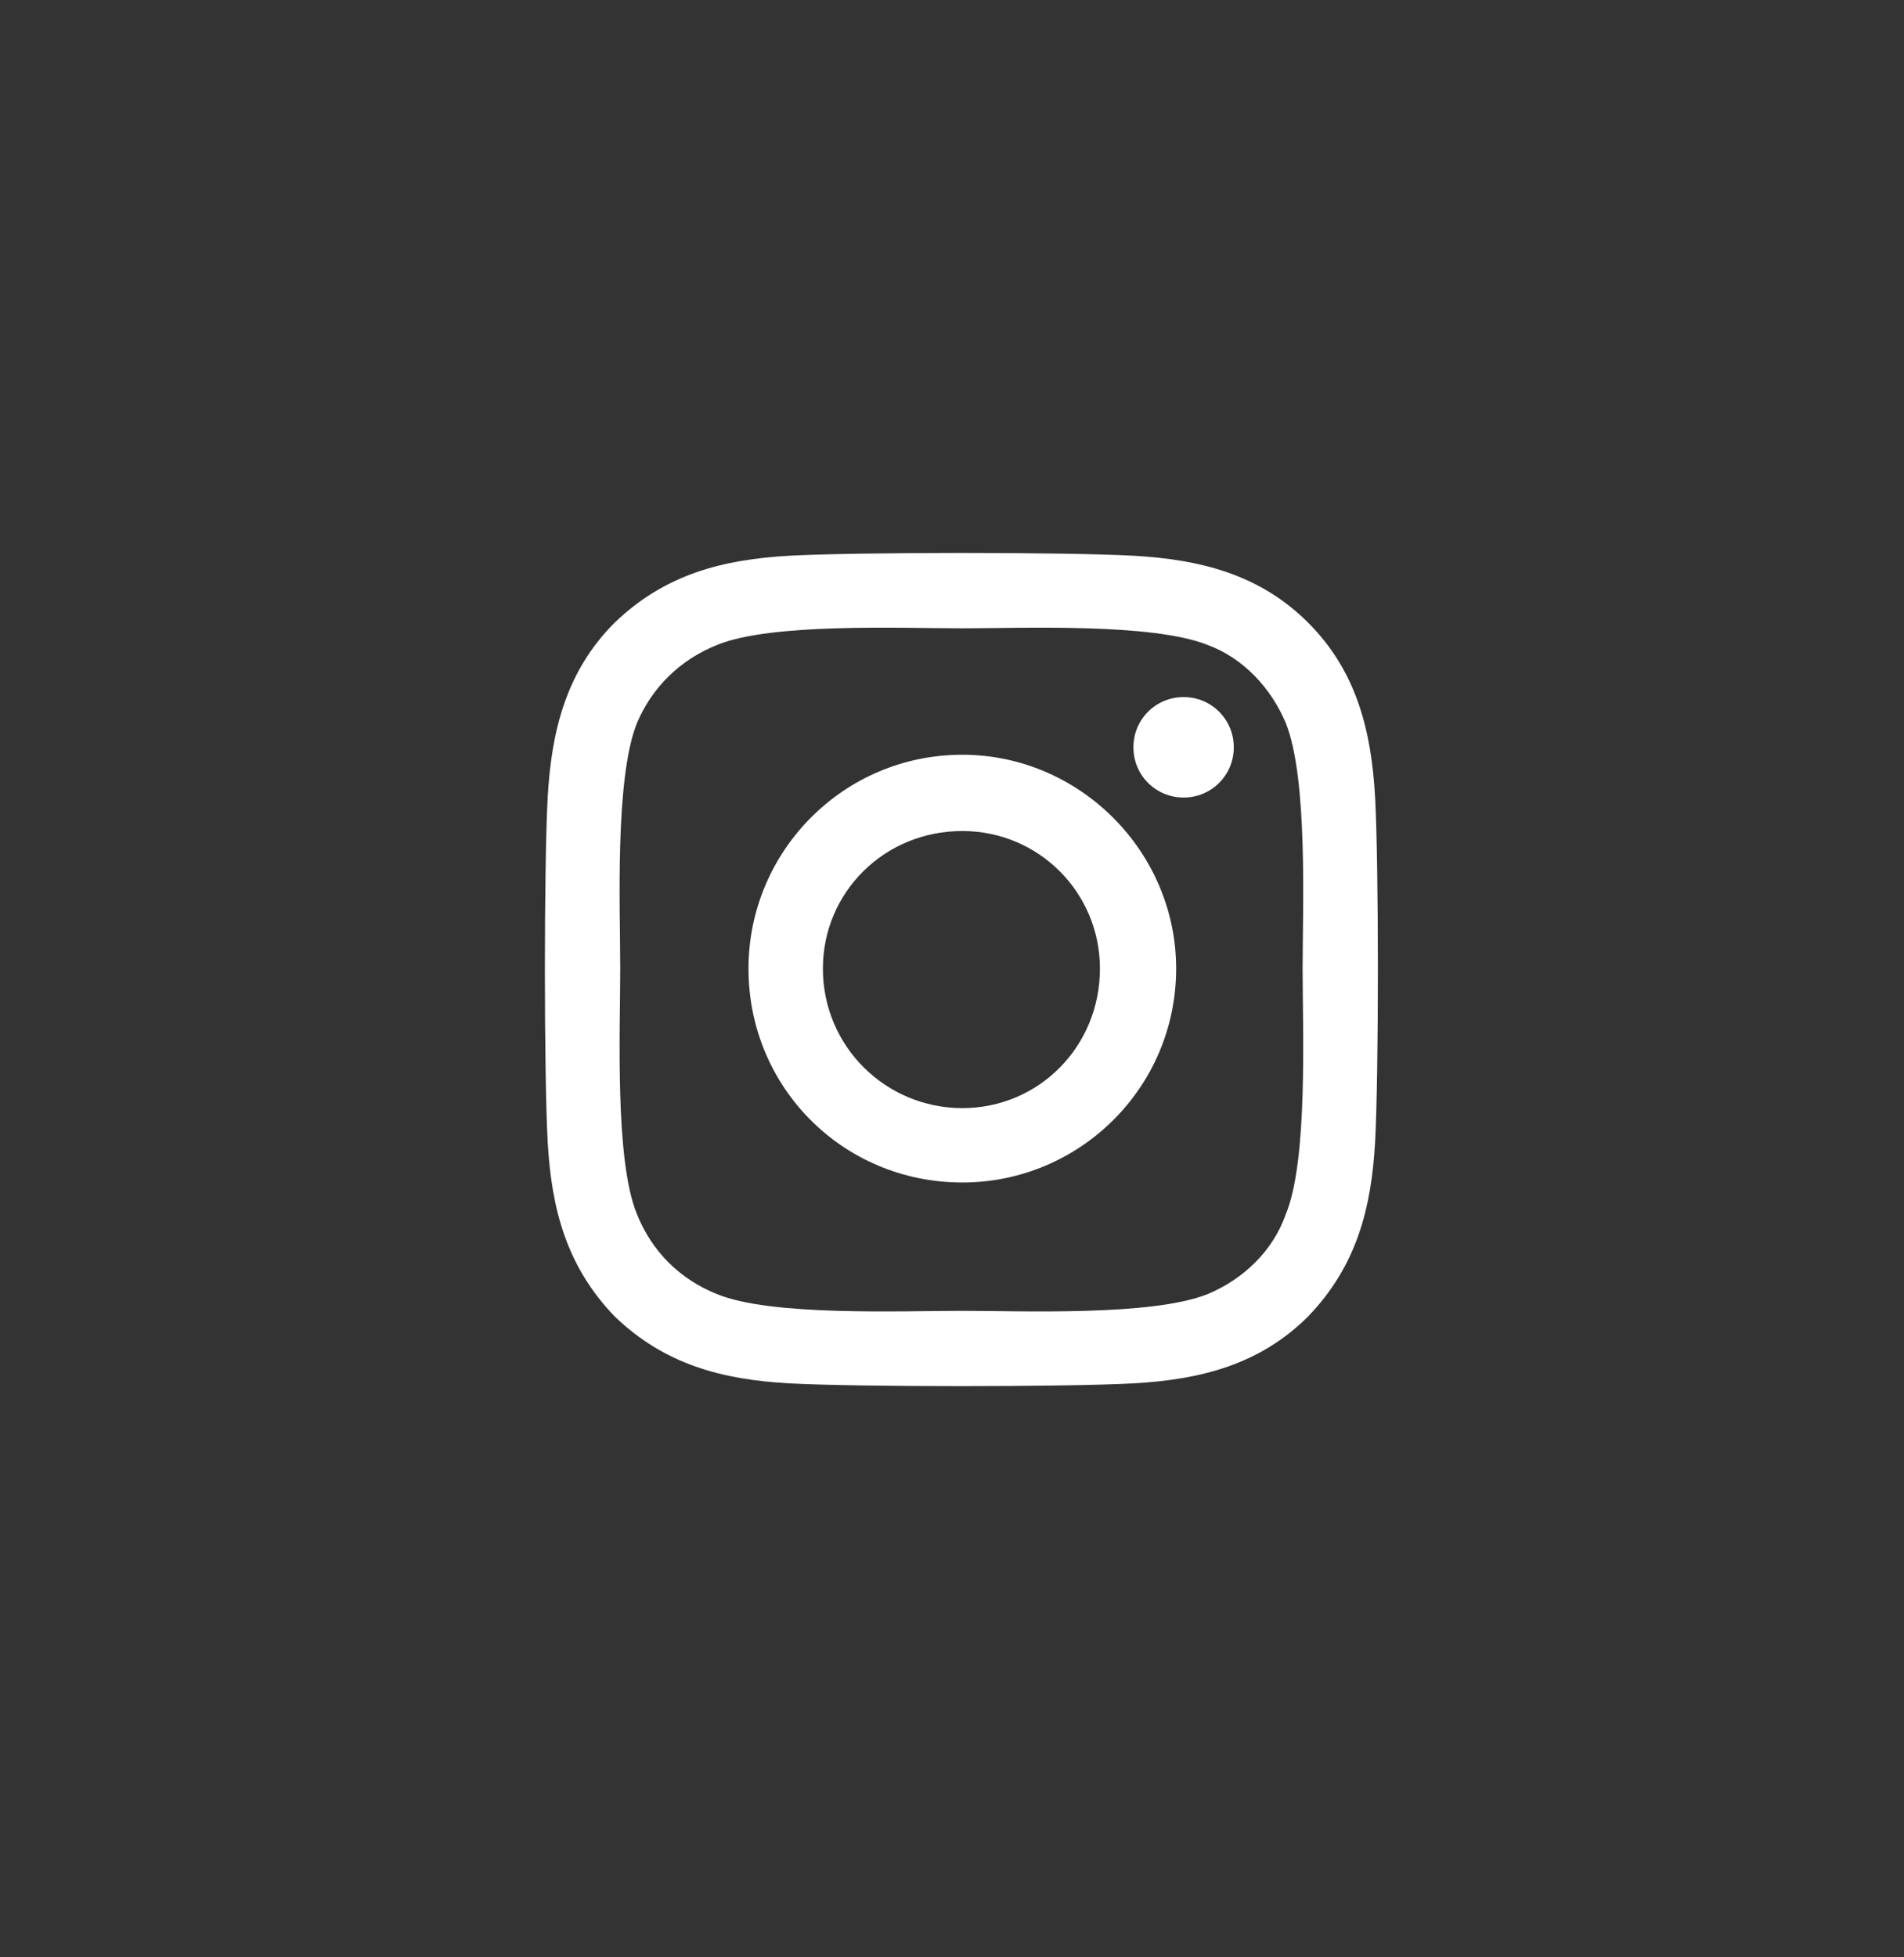 <svg width="36" height="37" viewBox="0 0 36 37" fill="none" xmlns="http://www.w3.org/2000/svg">
<rect x="0" y="0" width="36" height="37" fill="#333333" stroke="none"/>
<path d="M18.195 14.267C20.41 14.267 22.238 16.095 22.238 18.31C22.238 20.56 20.41 22.353 18.195 22.353C15.945 22.353 14.152 20.56 14.152 18.31C14.152 16.095 15.945 14.267 18.195 14.267ZM18.195 20.947C19.637 20.947 20.797 19.787 20.797 18.31C20.797 16.869 19.637 15.709 18.195 15.709C16.719 15.709 15.559 16.869 15.559 18.31C15.559 19.787 16.754 20.947 18.195 20.947ZM23.328 14.127C23.328 14.654 22.906 15.076 22.379 15.076C21.852 15.076 21.43 14.654 21.43 14.127C21.43 13.599 21.852 13.177 22.379 13.177C22.906 13.177 23.328 13.599 23.328 14.127ZM26 15.076C26.07 16.377 26.07 20.279 26 21.58C25.93 22.845 25.648 23.935 24.734 24.884C23.82 25.798 22.695 26.08 21.43 26.15C20.129 26.22 16.227 26.22 14.926 26.15C13.66 26.08 12.57 25.798 11.621 24.884C10.707 23.935 10.426 22.845 10.355 21.58C10.285 20.279 10.285 16.377 10.355 15.076C10.426 13.81 10.707 12.685 11.621 11.771C12.57 10.857 13.66 10.576 14.926 10.505C16.227 10.435 20.129 10.435 21.43 10.505C22.695 10.576 23.82 10.857 24.734 11.771C25.648 12.685 25.93 13.81 26 15.076ZM24.312 22.951C24.734 21.931 24.629 19.47 24.629 18.31C24.629 17.185 24.734 14.724 24.312 13.669C24.031 13.002 23.504 12.439 22.836 12.193C21.781 11.771 19.32 11.877 18.195 11.877C17.035 11.877 14.574 11.771 13.555 12.193C12.852 12.474 12.324 13.002 12.043 13.669C11.621 14.724 11.727 17.185 11.727 18.31C11.727 19.47 11.621 21.931 12.043 22.951C12.324 23.654 12.852 24.181 13.555 24.462C14.574 24.884 17.035 24.779 18.195 24.779C19.32 24.779 21.781 24.884 22.836 24.462C23.504 24.181 24.066 23.654 24.312 22.951Z" fill="white"/>
</svg>
